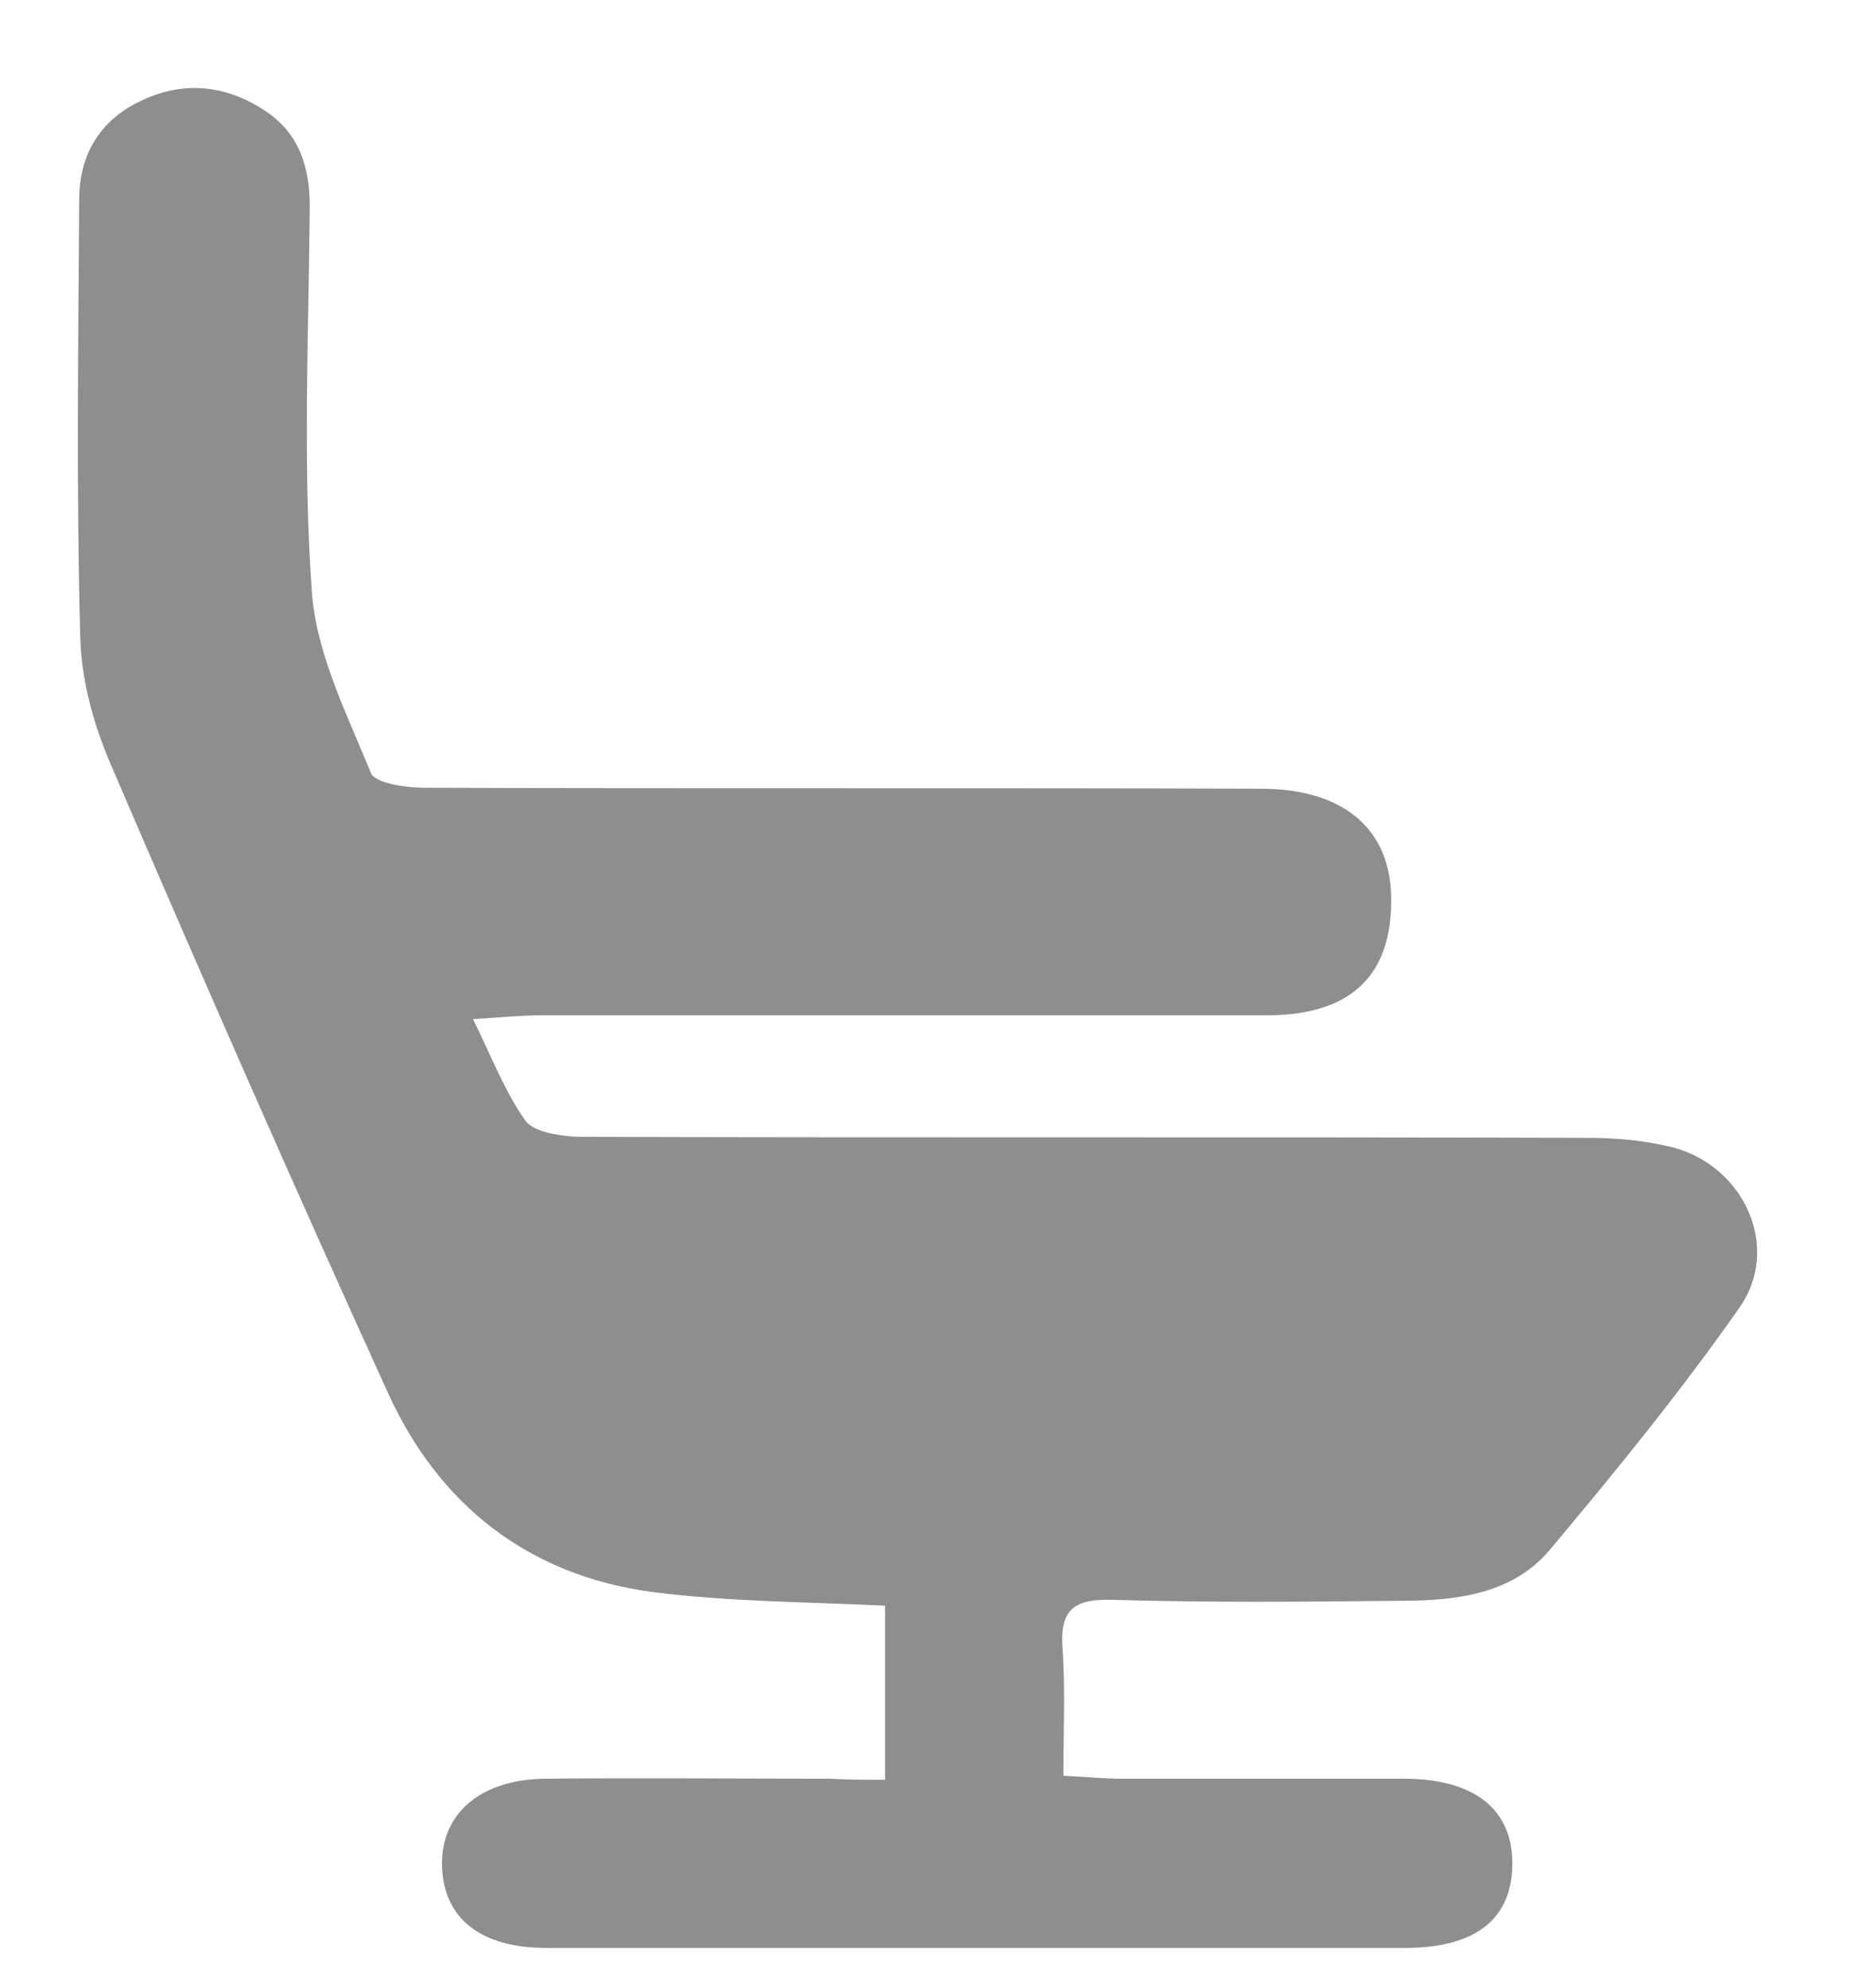 <svg width="14" height="15" viewBox="0 0 14 15" fill="none" xmlns="http://www.w3.org/2000/svg">
<path d="M6.683 13.431C6.683 12.961 6.683 12.543 6.683 12.117C6.077 12.088 5.502 12.088 4.927 12.014C3.981 11.889 3.308 11.346 2.929 10.51C2.21 8.932 1.514 7.346 0.833 5.761C0.704 5.46 0.614 5.13 0.606 4.807C0.576 3.706 0.591 2.605 0.598 1.504C0.598 1.174 0.75 0.91 1.06 0.763C1.378 0.609 1.696 0.638 1.991 0.829C2.256 0.998 2.339 1.255 2.339 1.556C2.331 2.524 2.286 3.493 2.354 4.455C2.384 4.924 2.619 5.387 2.801 5.834C2.831 5.908 3.058 5.945 3.202 5.945C5.305 5.952 7.417 5.945 9.521 5.952C10.126 5.952 10.482 6.238 10.504 6.737C10.527 7.346 10.217 7.662 9.566 7.662C7.735 7.662 5.911 7.662 4.08 7.662C3.936 7.662 3.792 7.677 3.572 7.691C3.716 7.985 3.815 8.242 3.966 8.455C4.027 8.543 4.223 8.572 4.36 8.579C6.91 8.587 9.452 8.579 12.003 8.587C12.215 8.587 12.434 8.609 12.638 8.66C13.176 8.807 13.448 9.416 13.138 9.864C12.691 10.502 12.2 11.104 11.7 11.699C11.428 12.022 11.011 12.08 10.595 12.08C9.861 12.088 9.135 12.095 8.401 12.073C8.128 12.066 8.007 12.132 8.022 12.418C8.045 12.733 8.03 13.049 8.03 13.401C8.204 13.409 8.332 13.423 8.469 13.423C9.188 13.423 9.907 13.423 10.626 13.423C11.14 13.431 11.42 13.658 11.42 14.062C11.42 14.473 11.155 14.693 10.633 14.7C8.461 14.7 6.297 14.7 4.125 14.7C3.633 14.7 3.353 14.48 3.338 14.091C3.323 13.695 3.618 13.431 4.11 13.423C4.829 13.416 5.548 13.423 6.267 13.423C6.395 13.431 6.531 13.431 6.683 13.431Z" fill="#8E8E8E"/>
</svg>
